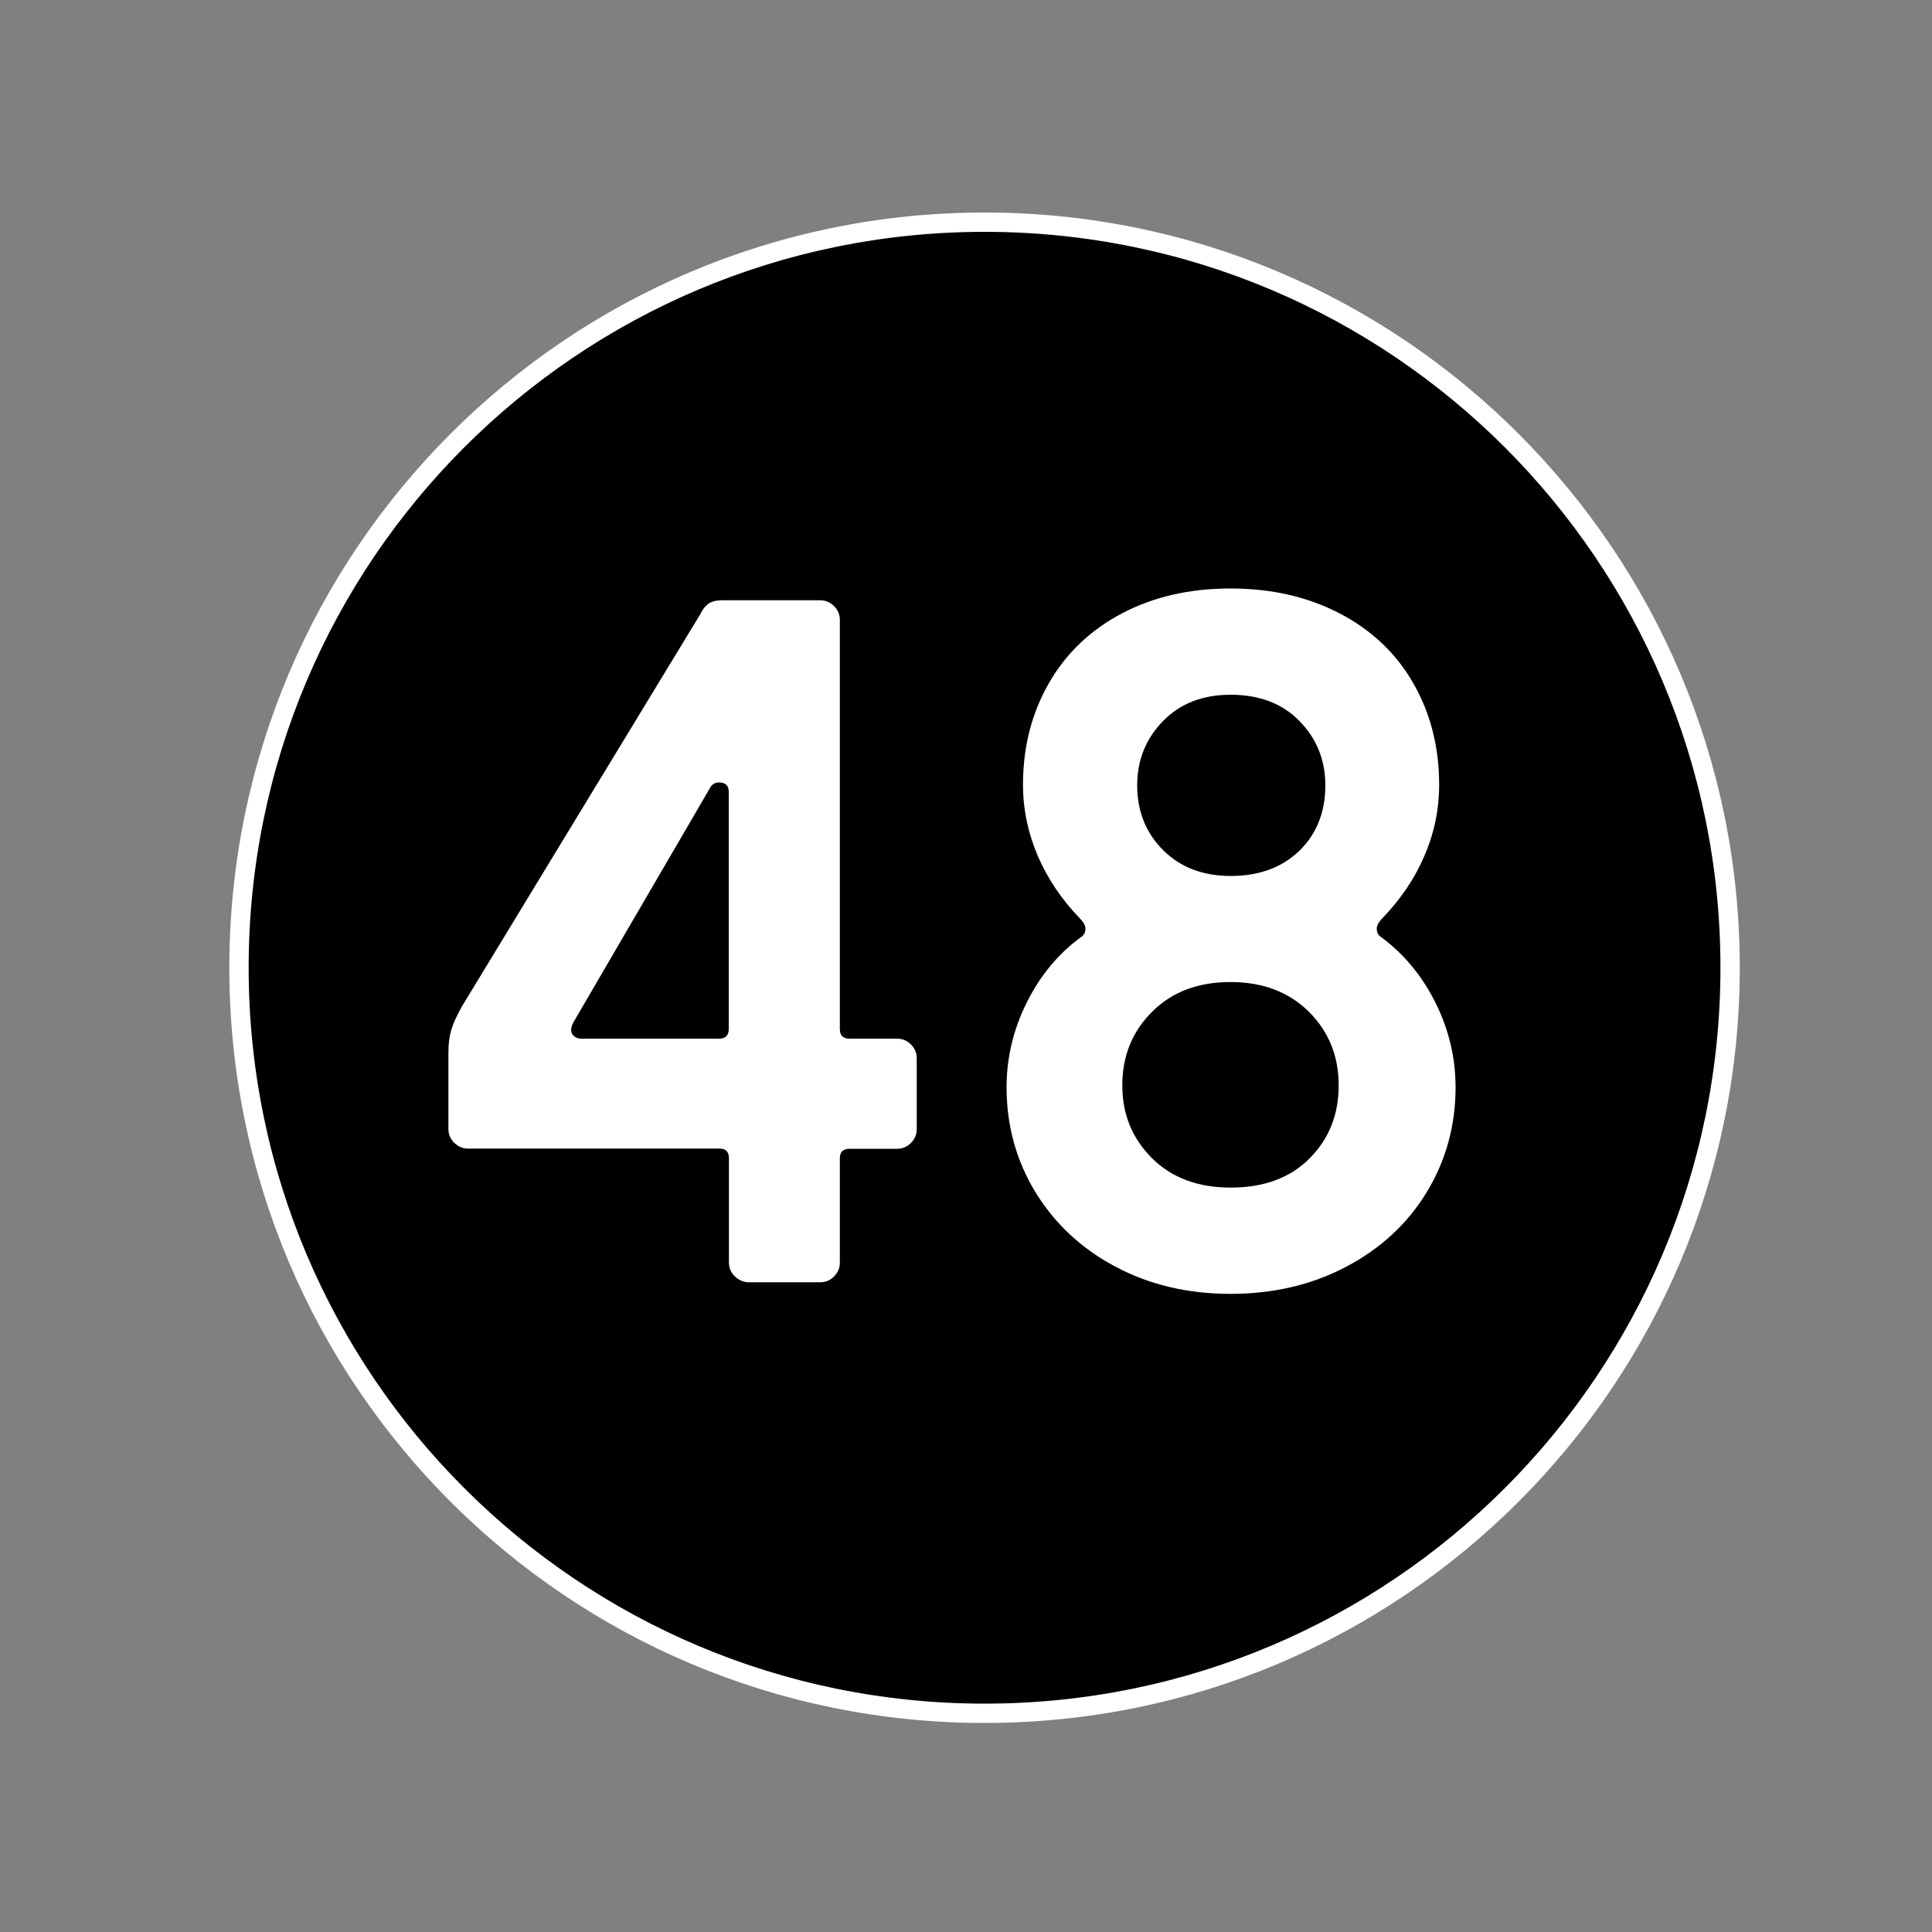 <?xml version="1.0" encoding="utf-8"?>
<!-- Generator: Adobe Illustrator 25.2.1, SVG Export Plug-In . SVG Version: 6.00 Build 0)  -->
<svg version="1.1" id="Calque_1" xmlns="http://www.w3.org/2000/svg" xmlns:xlink="http://www.w3.org/1999/xlink" x="0px" y="0px"
	 viewBox="0 0 100 100" style="enable-background:new 0 0 100 100;" xml:space="preserve">
<rect x="0" y="0" width="100" height="100" fill="#808080" stroke="none"/>
<style type="text/css">
	.st0{stroke:#FFFFFF;stroke-miterlimit:10;}
	.st1{fill:#FFFFFF;}
</style>
<g>
	<g>
		<path class="st0" d="M50.96,88.68c21.31,0,38.59-17.28,38.59-38.59S72.27,11.5,50.96,11.5S12.37,28.78,12.37,50.09
			S29.65,88.68,50.96,88.68"/>
	</g>
</g>
<g>
	<path class="st1" d="M38.03,66.06c-0.2-0.2-0.3-0.44-0.3-0.71v-5.4c0-0.34-0.17-0.5-0.5-0.5H24.22c-0.27,0-0.5-0.1-0.71-0.3
		c-0.2-0.2-0.3-0.44-0.3-0.71v-3.98c0-0.44,0.05-0.82,0.15-1.16s0.29-0.74,0.55-1.21l12.35-20.32c0.13-0.27,0.29-0.45,0.45-0.55
		c0.17-0.1,0.39-0.15,0.66-0.15h5.09c0.27,0,0.5,0.1,0.71,0.3c0.2,0.2,0.3,0.44,0.3,0.71v21.18c0,0.34,0.17,0.5,0.5,0.5h2.47
		c0.27,0,0.5,0.1,0.71,0.3c0.2,0.2,0.3,0.44,0.3,0.71v3.68c0,0.27-0.1,0.5-0.3,0.71c-0.2,0.2-0.44,0.3-0.71,0.3h-2.47
		c-0.34,0-0.5,0.17-0.5,0.5v5.4c0,0.27-0.1,0.5-0.3,0.71c-0.2,0.2-0.44,0.3-0.71,0.3h-3.73C38.47,66.36,38.24,66.26,38.03,66.06z
		 M29.56,53.3c0,0.13,0.05,0.24,0.15,0.33c0.1,0.08,0.22,0.13,0.35,0.13h7.16c0.34,0,0.5-0.17,0.5-0.5V41c0-0.34-0.17-0.5-0.5-0.5
		c-0.2,0-0.35,0.08-0.45,0.25l-7.11,12.2C29.6,53.08,29.56,53.2,29.56,53.3z"/>
	<path class="st1" d="M57.73,65.56c-1.77-0.94-3.14-2.23-4.14-3.86c-0.99-1.63-1.49-3.44-1.49-5.42c0-1.51,0.34-2.97,1.03-4.36
		c0.69-1.4,1.62-2.53,2.8-3.4c0.17-0.1,0.25-0.25,0.25-0.45c0-0.17-0.1-0.35-0.3-0.55c-0.94-0.97-1.66-2.05-2.17-3.23
		c-0.5-1.18-0.76-2.4-0.76-3.68c0-1.95,0.45-3.7,1.34-5.25c0.89-1.55,2.15-2.75,3.78-3.61c1.63-0.86,3.5-1.29,5.62-1.29
		c2.12,0,4,0.43,5.65,1.29c1.65,0.86,2.92,2.06,3.81,3.61c0.89,1.55,1.34,3.3,1.34,5.25c0,1.28-0.25,2.5-0.76,3.68
		c-0.5,1.18-1.23,2.25-2.17,3.23c-0.2,0.2-0.3,0.39-0.3,0.55c0,0.2,0.08,0.35,0.25,0.45c1.18,0.88,2.11,2.01,2.8,3.4
		c0.69,1.39,1.03,2.85,1.03,4.36c0,1.98-0.5,3.79-1.49,5.42c-0.99,1.63-2.38,2.92-4.16,3.86c-1.78,0.94-3.78,1.41-6,1.41
		C61.48,66.97,59.49,66.5,57.73,65.56z M59.64,59.96c1.02,1.01,2.38,1.51,4.06,1.51c1.71,0,3.08-0.5,4.08-1.51
		c1.01-1.01,1.51-2.27,1.51-3.78s-0.51-2.78-1.54-3.81c-1.03-1.02-2.38-1.54-4.06-1.54c-1.68,0-3.03,0.51-4.06,1.54
		c-1.03,1.03-1.54,2.29-1.54,3.81S58.62,58.95,59.64,59.96z M60.2,44c0.89,0.89,2.06,1.34,3.5,1.34c1.48,0,2.66-0.44,3.56-1.31
		c0.89-0.87,1.34-2,1.34-3.38c0-1.31-0.45-2.42-1.34-3.33c-0.89-0.91-2.08-1.36-3.56-1.36c-1.45,0-2.61,0.45-3.5,1.36
		c-0.89,0.91-1.34,2.02-1.34,3.33C58.86,41.99,59.31,43.11,60.2,44z"/>
</g>
</svg>
